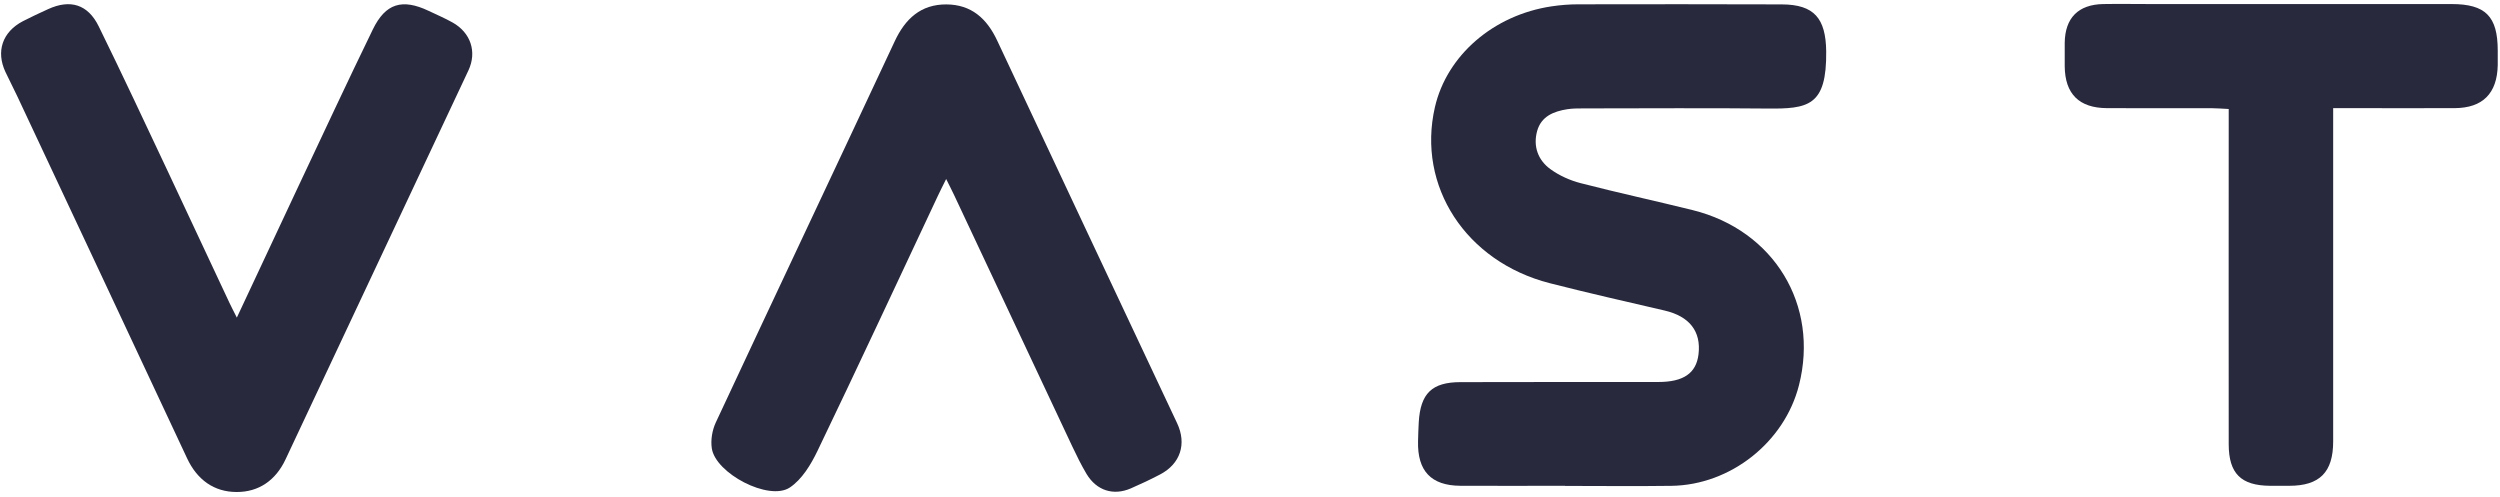 <svg width="161" height="32" viewBox="0 0 161 32" fill="none" xmlns="http://www.w3.org/2000/svg">
<path d="M100.788 31.284C98.537 31.284 96.287 31.298 94.037 31.284C92.159 31.27 91.276 30.325 91.322 28.421C91.331 28.006 91.345 27.596 91.368 27.186C91.478 25.337 92.215 24.613 94.055 24.609C98.303 24.595 102.55 24.604 106.798 24.6C108.422 24.6 109.236 24.033 109.384 22.82C109.563 21.336 108.799 20.372 107.203 19.999C104.736 19.427 102.26 18.865 99.808 18.238C94.401 16.855 91.239 11.987 92.408 6.903C93.177 3.565 96.177 0.965 99.932 0.407C100.493 0.324 101.068 0.278 101.634 0.278C106.006 0.269 110.382 0.269 114.754 0.283C116.843 0.292 117.579 1.191 117.607 3.302C117.648 6.838 116.452 7.018 113.774 6.99C109.876 6.949 105.978 6.981 102.081 6.981C101.703 6.981 101.317 6.976 100.944 7.032C100.061 7.17 99.251 7.488 98.989 8.447C98.722 9.433 99.053 10.319 99.849 10.895C100.42 11.31 101.119 11.623 101.805 11.798C104.198 12.416 106.613 12.937 109.011 13.532C114.252 14.836 117.165 19.649 115.854 24.807C114.924 28.477 111.445 31.238 107.635 31.288C105.353 31.321 103.07 31.293 100.788 31.293V31.284Z" fill="#28293D"/>
<path d="M15.251 20.456C16.618 17.538 17.906 14.781 19.199 12.034C20.796 8.65 22.374 5.257 24.012 1.892C24.832 0.209 25.908 -0.104 27.602 0.698C28.117 0.942 28.642 1.168 29.139 1.445C30.308 2.095 30.731 3.335 30.165 4.538C26.244 12.891 22.31 21.239 18.385 29.592C17.754 30.934 16.664 31.69 15.242 31.685C13.778 31.685 12.692 30.892 12.048 29.514C8.408 21.728 4.75 13.951 1.101 6.174C0.857 5.658 0.594 5.151 0.351 4.635C-0.271 3.307 0.157 2.053 1.473 1.366C2.007 1.09 2.555 0.836 3.102 0.587C4.524 -0.063 5.661 0.278 6.356 1.694C7.879 4.796 9.342 7.926 10.815 11.052C12.14 13.864 13.452 16.68 14.772 19.492C14.901 19.769 15.044 20.036 15.251 20.451V20.456Z" fill="#28293D"/>
<path d="M60.933 11.527C60.707 11.984 60.551 12.288 60.404 12.602C57.827 18.083 55.273 23.578 52.645 29.04C52.222 29.921 51.642 30.879 50.864 31.396C49.516 32.29 46.069 30.483 45.839 28.865C45.761 28.335 45.867 27.708 46.092 27.219C49.916 19.028 53.786 10.859 57.615 2.668C58.296 1.206 59.304 0.275 60.951 0.284C62.553 0.293 63.556 1.192 64.223 2.621C68.07 10.836 71.945 19.041 75.805 27.252C76.436 28.588 76.017 29.87 74.715 30.552C74.098 30.875 73.468 31.174 72.828 31.451C71.701 31.94 70.619 31.594 69.975 30.524C69.635 29.953 69.34 29.354 69.055 28.75C66.514 23.356 63.979 17.954 61.444 12.56C61.31 12.274 61.163 11.993 60.933 11.527Z" fill="#28293D"/>
<path d="M150.256 6.968C150.256 7.489 150.256 7.863 150.256 8.241C150.256 14.971 150.256 21.701 150.256 28.432C150.256 30.409 149.387 31.285 147.431 31.285C147.017 31.285 146.607 31.285 146.193 31.285C144.32 31.271 143.533 30.497 143.529 28.616C143.52 21.821 143.529 15.031 143.529 8.236C143.529 7.863 143.529 7.485 143.529 7.019C143.105 7.001 142.77 6.968 142.434 6.968C140.183 6.968 137.933 6.973 135.683 6.964C133.893 6.955 132.986 6.046 132.968 4.276C132.968 3.769 132.963 3.262 132.968 2.75C132.991 1.155 133.838 0.293 135.444 0.261C136.456 0.243 137.473 0.261 138.485 0.261C144.951 0.261 151.412 0.261 157.877 0.261C160.067 0.261 160.85 1.049 160.854 3.244C160.854 3.562 160.859 3.88 160.854 4.198C160.817 6.014 159.888 6.955 158.084 6.964C155.866 6.973 153.648 6.964 151.43 6.964C151.085 6.964 150.744 6.964 150.256 6.964V6.968Z" fill="#28293D"/>
</svg>
